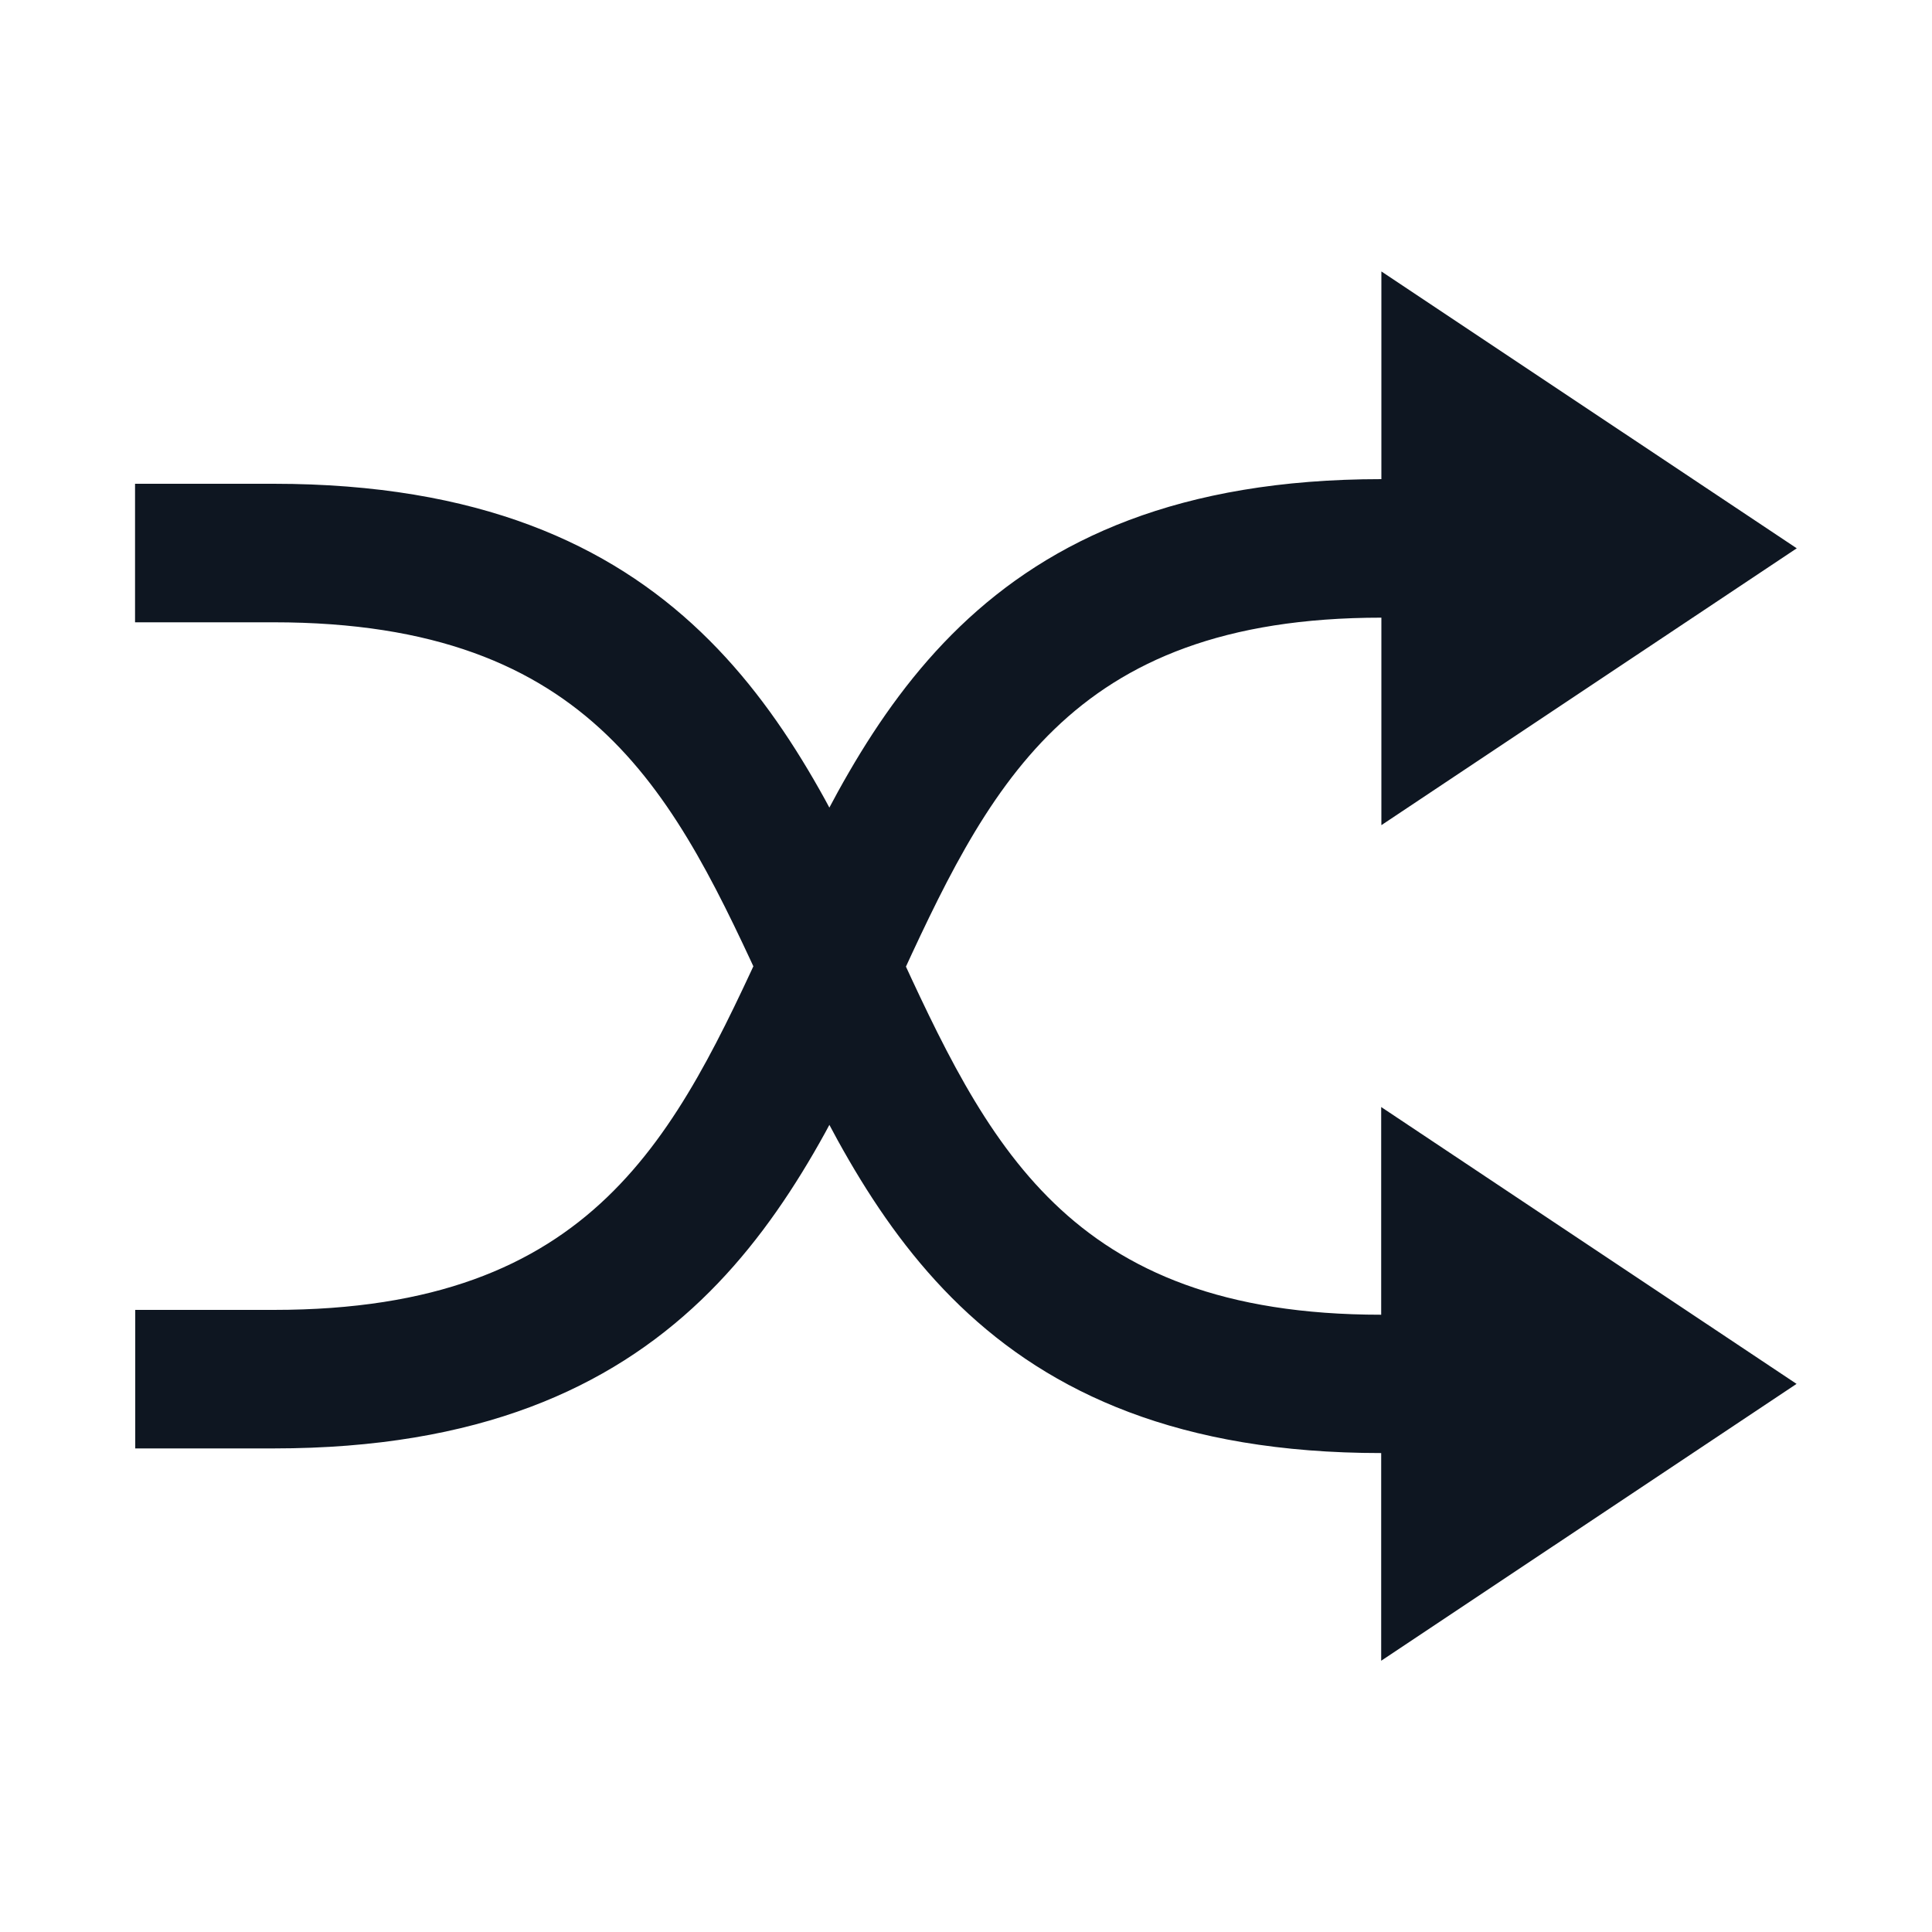 <?xml version="1.0" encoding="UTF-8"?>
<svg id="icons" xmlns="http://www.w3.org/2000/svg" width="100" height="100" viewBox="0 0 100 100">
  <defs>
    <style>
      .cls-1 {
        fill: #0e1621;
      }
    </style>
  </defs>
  <path id="shuffle" class="cls-1" d="m71.5,31.96v10.75l21.5-14.33-21.5-14.33v10.75c-20.91,0-26.65,12.48-31.71,23.49-4.81,10.47-8.97,19.51-25.62,19.51h-7.17v7.17h7.17c21.24,0,27.03-12.58,32.14-23.68,4.77-10.37,8.88-19.32,25.2-19.32h0Zm-25.2,16.76c-5.11-11.1-10.89-23.68-32.14-23.68h-7.17v7.17h7.17c16.65,0,20.81,9.04,25.62,19.51,5.07,11.02,10.81,23.49,31.71,23.49v10.75l21.5-14.33-21.5-14.33v10.75c-16.31,0-20.43-8.95-25.2-19.32h.01Z"/>
</svg>